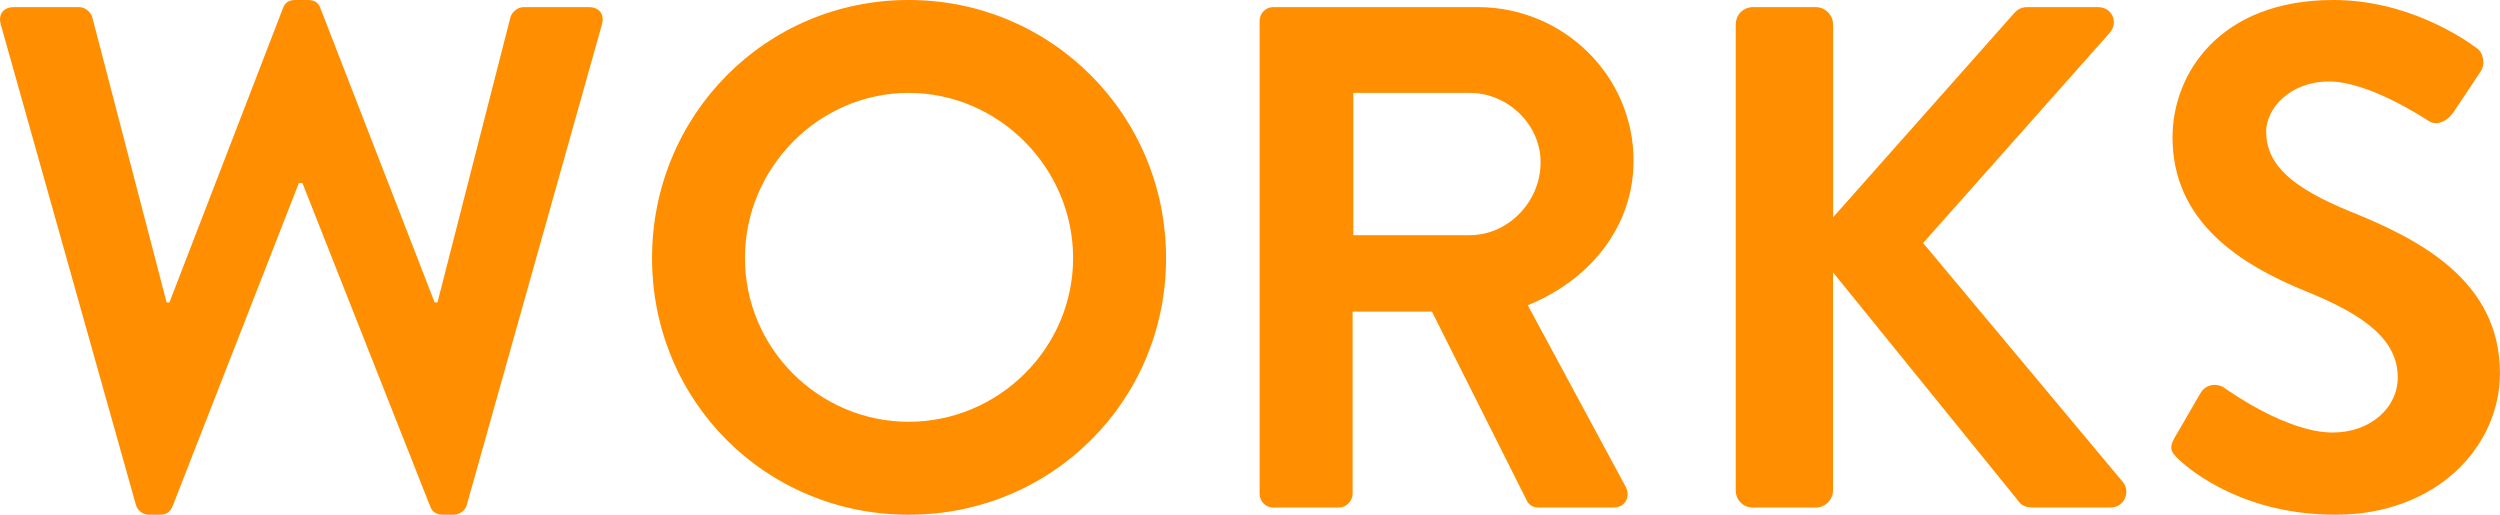 <?xml version="1.0" encoding="UTF-8"?>
<svg id="Layer_2" data-name="Layer 2" xmlns="http://www.w3.org/2000/svg" viewBox="0 0 464.77 95.69">
  <defs>
    <style>
      .cls-1 {
        fill: #ff8e00;
        stroke-width: 0px;
      }
    </style>
  </defs>
  <g id="_コピーの下の写真" data-name="コピーの下の写真">
    <g>
      <path class="cls-1" d="m.14,4.52C-.39,2.66.67,1.33,2.53,1.33h12.23c1.06,0,2.13.93,2.39,1.86l13.82,53.03h.53L52.63,1.46c.27-.8.93-1.46,2.26-1.46h2.39c1.33,0,1.99.66,2.26,1.46l21.26,54.76h.53L94.9,3.19c.27-.93,1.33-1.86,2.39-1.86h12.23c1.86,0,2.92,1.33,2.39,3.19l-25.12,89.31c-.27,1.06-1.33,1.86-2.39,1.86h-2.13c-1.2,0-1.99-.66-2.26-1.46l-23.79-60.21h-.66l-23.52,60.21c-.4.8-.93,1.46-2.26,1.46h-2.13c-1.06,0-2.13-.8-2.39-1.86L.14,4.52Z"/>
      <path class="cls-1" d="m168.93,0c26.58,0,47.85,21.4,47.85,47.98s-21.26,47.71-47.85,47.71-47.71-21.13-47.71-47.71S142.34,0,168.93,0Zm0,78.41c16.75,0,30.57-13.69,30.57-30.44s-13.82-30.7-30.57-30.7-30.44,13.96-30.44,30.7,13.69,30.44,30.44,30.44Z"/>
      <path class="cls-1" d="m234.18,3.85c0-1.33,1.06-2.53,2.53-2.53h38.01c15.95,0,28.97,12.76,28.97,28.57,0,12.23-8.11,22.2-19.67,26.85l18.21,33.76c.93,1.73,0,3.85-2.26,3.85h-13.95c-1.2,0-1.86-.66-2.13-1.2l-17.68-35.22h-14.75v33.89c0,1.33-1.2,2.53-2.53,2.53h-12.23c-1.46,0-2.53-1.2-2.53-2.53V3.85Zm39.07,39.87c7.04,0,13.16-6.11,13.16-13.56,0-7.04-6.11-12.89-13.16-12.89h-21.66v26.45h21.66Z"/>
      <path class="cls-1" d="m322.7,4.52c0-1.73,1.33-3.19,3.19-3.19h11.7c1.73,0,3.19,1.46,3.19,3.19v35.88L374.26,2.66c.53-.66,1.33-1.33,2.53-1.33h13.29c2.53,0,3.85,2.79,2.13,4.78l-34.69,39.07,37.21,44.52c1.33,1.73.27,4.65-2.39,4.65h-14.49c-1.33,0-2.13-.53-2.39-.93l-34.69-42.79v40.54c0,1.73-1.46,3.19-3.19,3.19h-11.7c-1.86,0-3.19-1.46-3.19-3.19V4.52Z"/>
      <path class="cls-1" d="m404.3,81.34l4.78-8.24c1.06-1.86,3.32-1.86,4.52-.93.66.4,11.43,8.24,20.07,8.24,6.91,0,12.09-4.52,12.09-10.23,0-6.78-5.71-11.43-16.88-15.95-12.49-5.05-24.99-13.02-24.99-28.71,0-11.83,8.77-25.52,29.9-25.52,13.56,0,23.92,6.91,26.58,8.9,1.33.8,1.73,3.06.8,4.39l-5.05,7.58c-1.06,1.59-3.06,2.66-4.65,1.59-1.06-.66-11.16-7.31-18.47-7.31s-11.7,5.05-11.7,9.3c0,6.25,4.92,10.5,15.68,14.89,12.89,5.18,27.78,12.89,27.78,30.04,0,13.69-11.83,26.31-30.57,26.31-16.75,0-26.58-7.84-29.24-10.37-1.2-1.2-1.86-1.86-.66-3.99Z"/>
    </g>
  </g>
</svg>